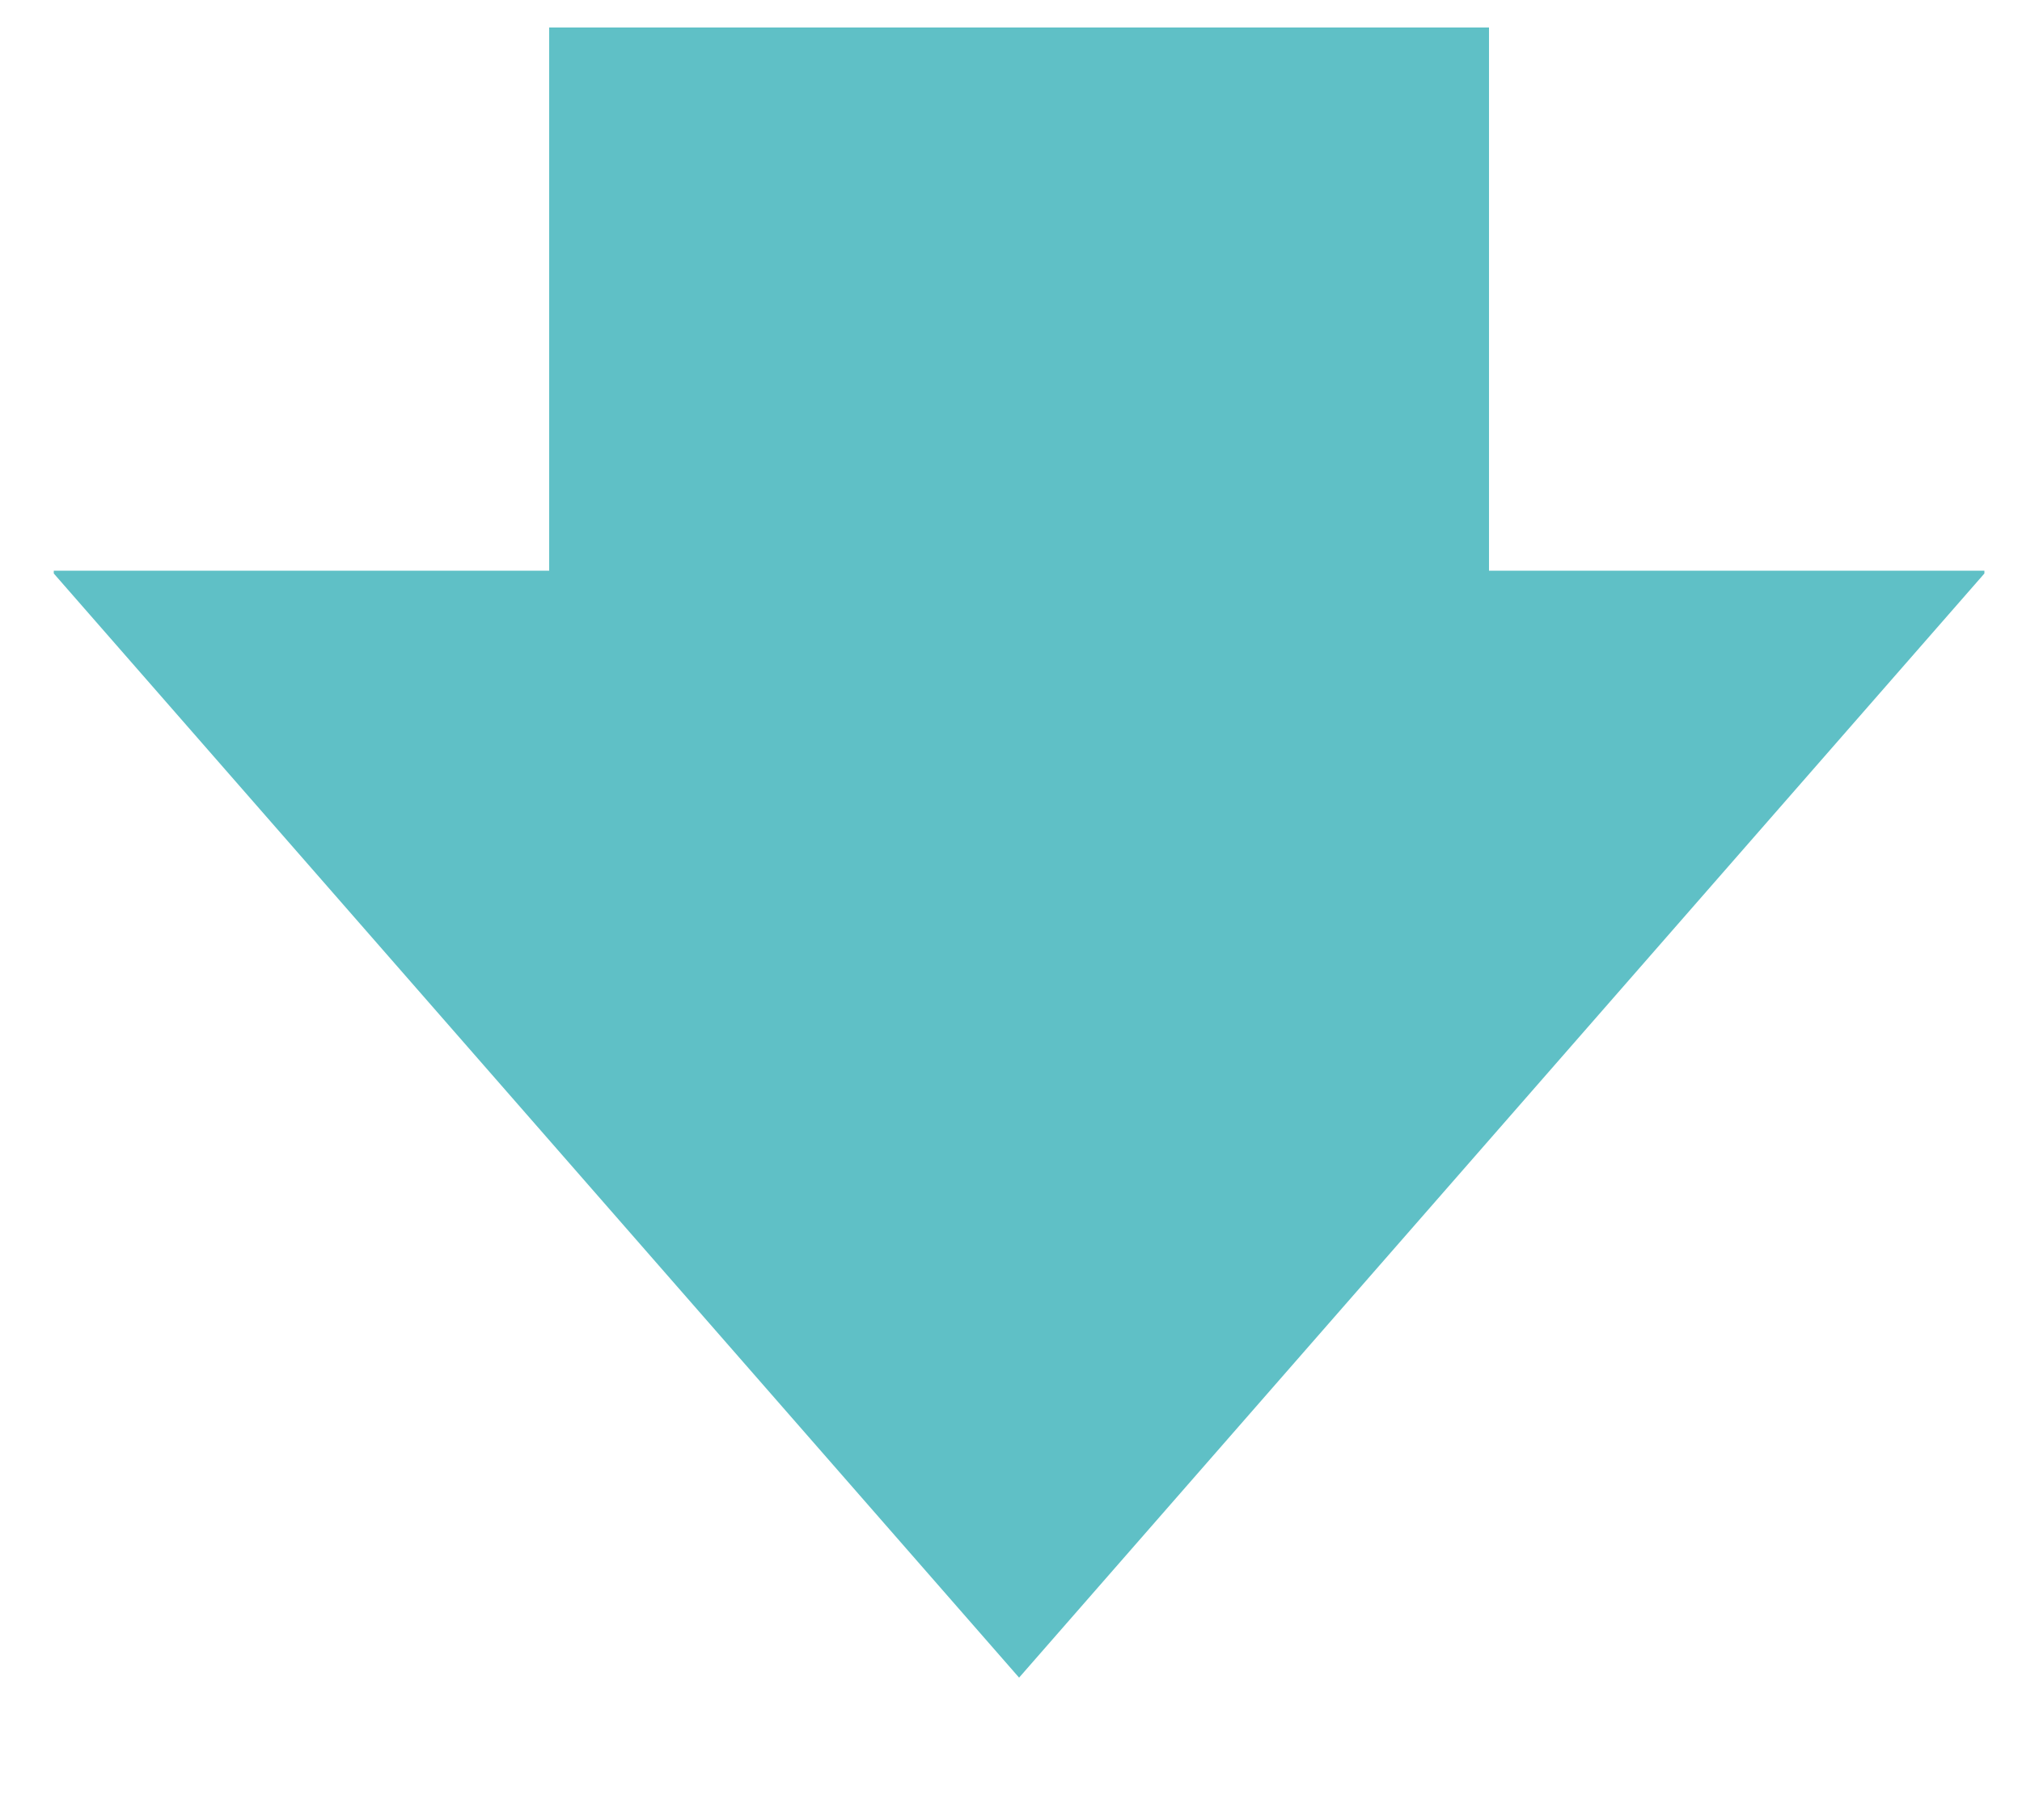 <?xml version="1.0" encoding="utf-8"?>
<!-- Generator: Adobe Illustrator 28.3.0, SVG Export Plug-In . SVG Version: 6.00 Build 0)  -->
<svg version="1.1" id="レイヤー_1" xmlns="http://www.w3.org/2000/svg" xmlns:xlink="http://www.w3.org/1999/xlink" x="0px"
	 y="0px" viewBox="0 0 50 45" style="enable-background:new 0 0 50 45;" xml:space="preserve">
<style type="text/css">
	.st0{fill:#5FC0C6;}
</style>
<g>
	<path class="st0" d="M36.82,0.68v13.43h12.25v0.07L25.2,41.48L1.33,14.18v-0.07h12.25V0.68H36.82z"/>
</g>
</svg>
